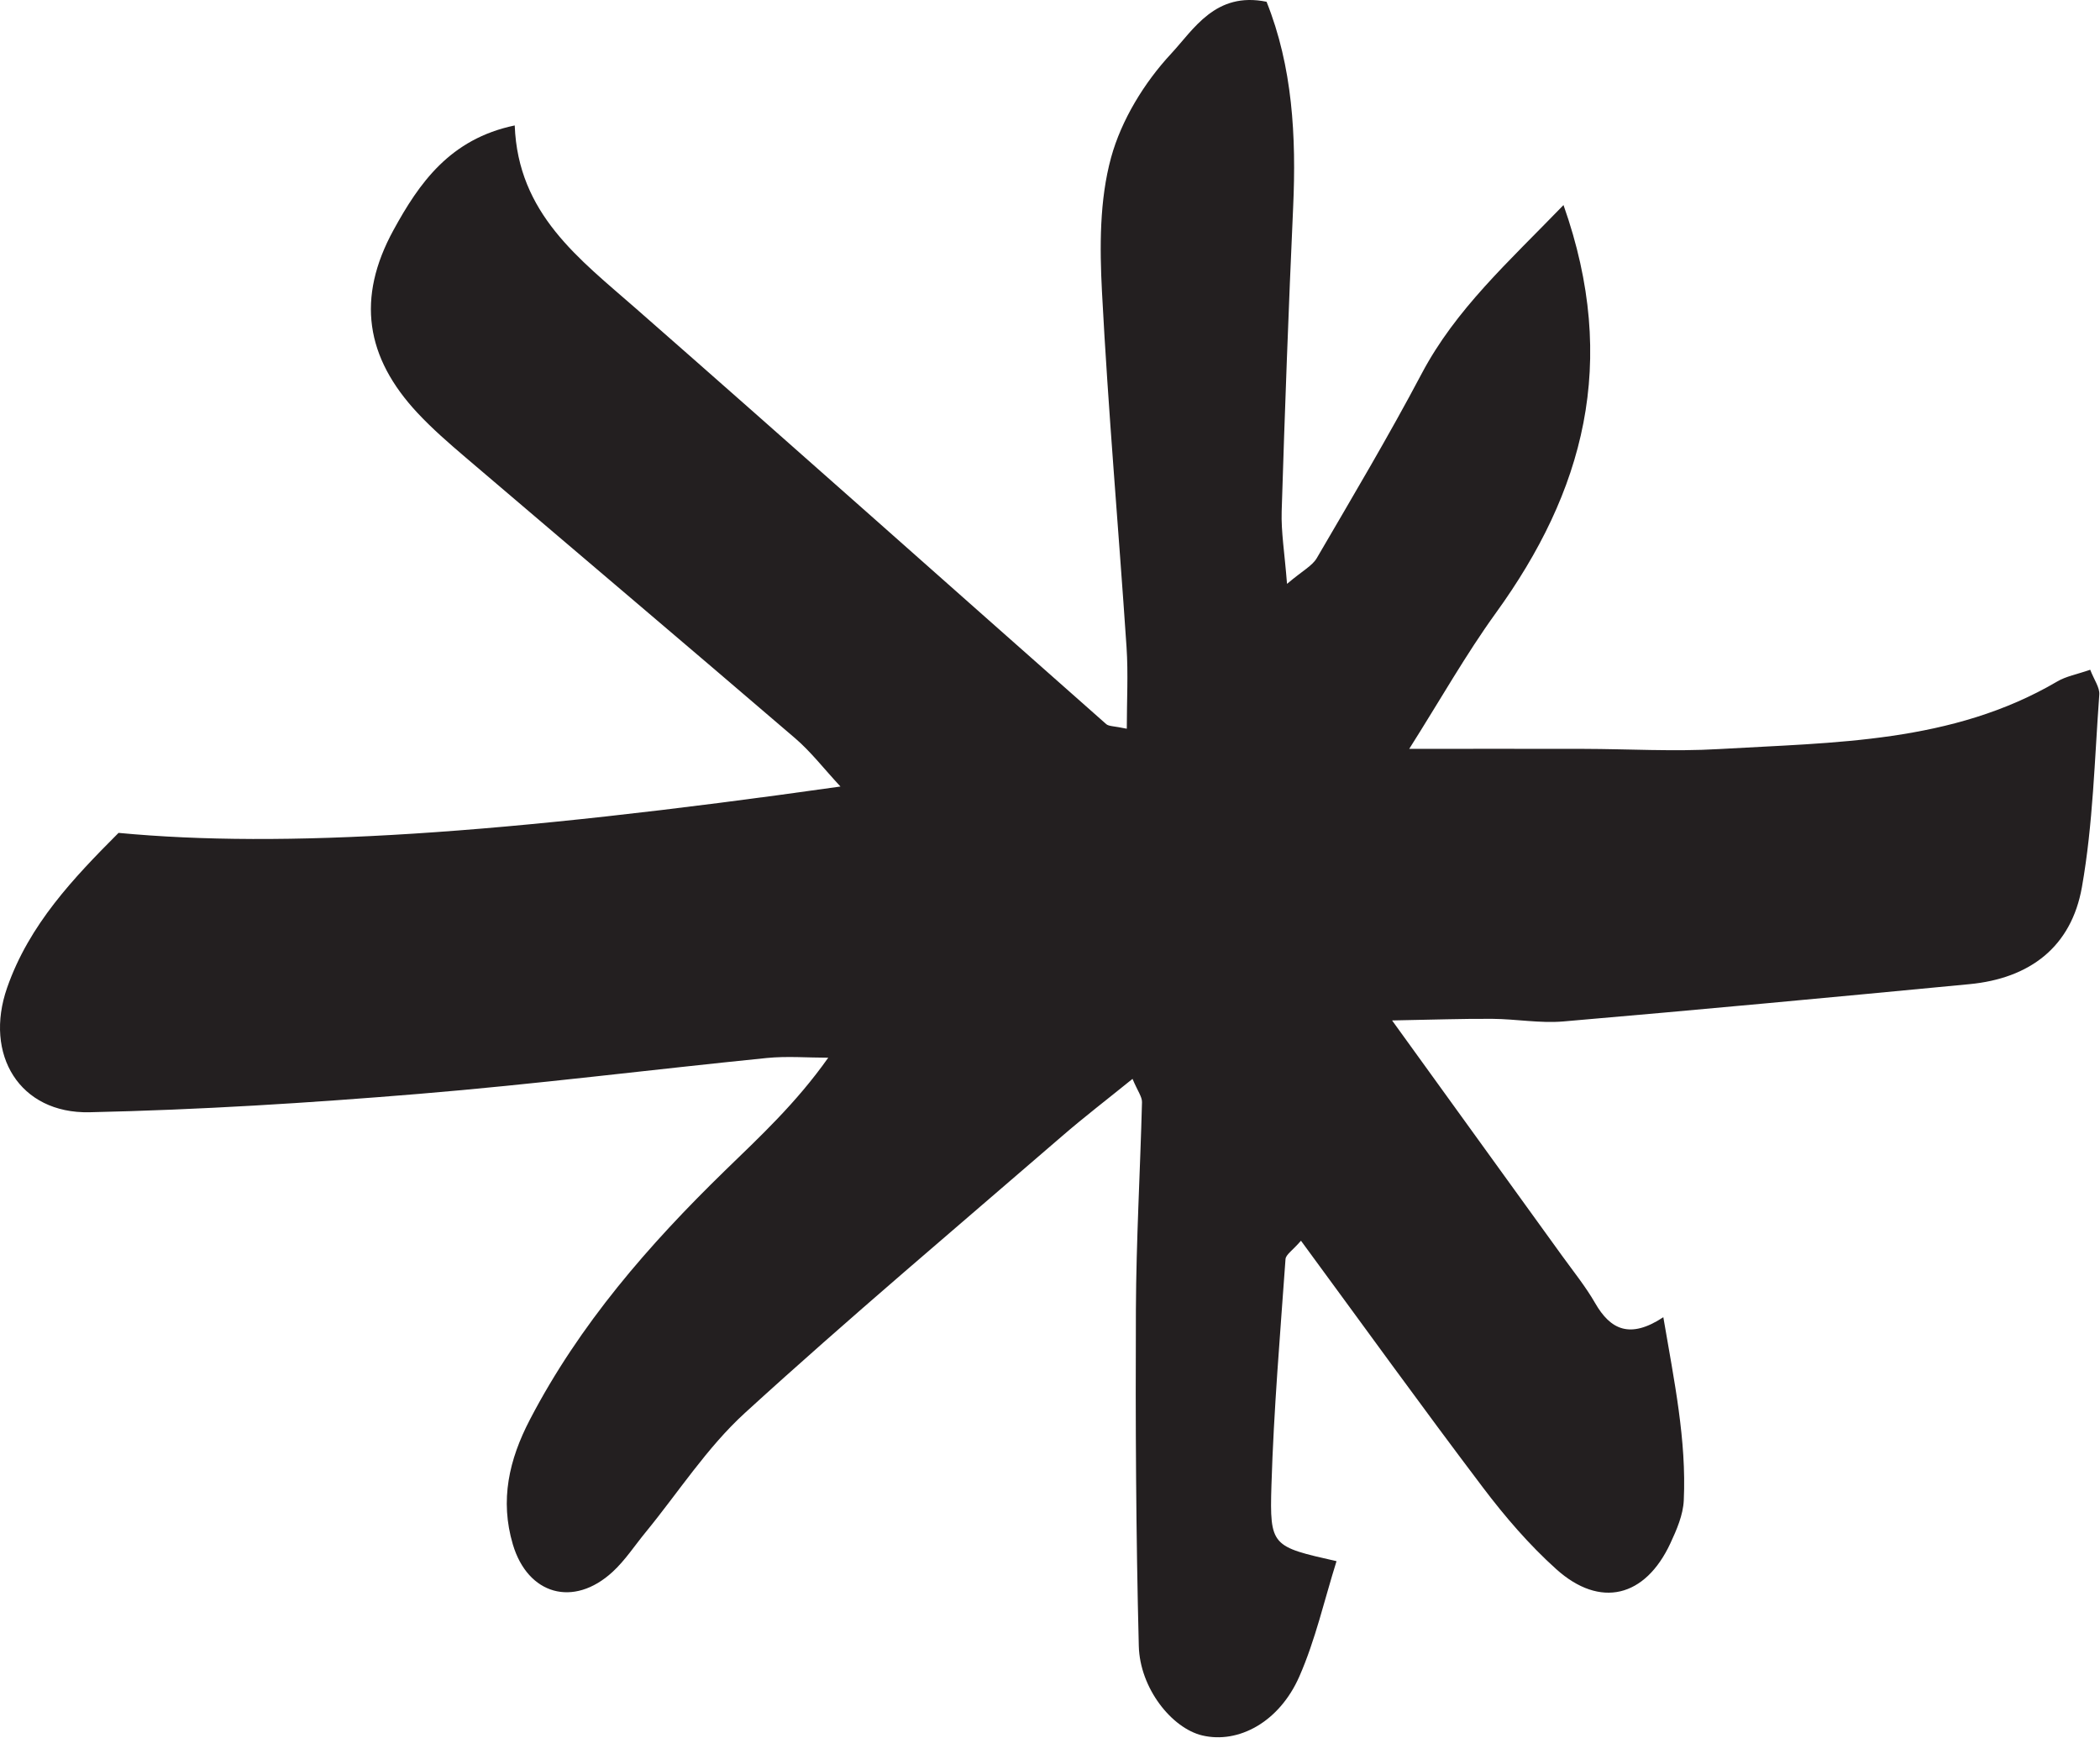 <?xml version="1.0" encoding="UTF-8" standalone="no"?> <svg xmlns="http://www.w3.org/2000/svg" xmlns:xlink="http://www.w3.org/1999/xlink" xmlns:serif="http://www.serif.com/" width="100%" height="100%" viewBox="0 0 1573 1302" version="1.1" xml:space="preserve" style="fill-rule:evenodd;clip-rule:evenodd;stroke-linejoin:round;stroke-miterlimit:2;"><path d="M1171.14,153.598c41.84,118.333 14.791,215.035 -50.66,305.521c-22.413,31.007 -41.32,64.549 -64.896,101.788c48.281,0 89.323,-0.069 130.347,0.017c33.854,0.07 67.813,2.136 101.528,0.157c86.753,-5.087 174.878,-4.427 253.594,-50.677c6.562,-3.855 14.583,-5.261 24.618,-8.75c2.916,7.586 7.205,13.281 6.805,18.611c-3.559,48.159 -4.635,96.84 -13.02,144.218c-7.952,44.896 -39.115,68.386 -84.289,72.691c-101.319,9.688 -202.656,19.202 -304.062,27.917c-17.518,1.511 -35.399,-1.805 -53.125,-1.944c-21.927,-0.174 -43.872,0.642 -75.243,1.198c46.632,64.548 87.031,120.399 127.344,176.284c8.437,11.684 17.586,22.986 24.739,35.417c11.476,19.948 26.042,27.083 51.094,10.59c8.194,48.108 17.396,91.997 15.312,137.24c-0.503,10.885 -5.33,22.014 -10.052,32.153c-18.871,40.468 -52.587,48.871 -85.451,19.34c-20.295,-18.247 -38.472,-39.392 -54.965,-61.215c-45.66,-60.348 -89.931,-121.754 -136.268,-184.809c-6.284,7.274 -11.337,10.364 -11.58,13.802c-4.01,56.458 -8.819,112.916 -10.538,169.461c-1.389,45.747 0.33,45.799 48.75,56.754c-9.132,29.062 -15.781,58.889 -27.83,86.319c-15.017,34.254 -45.694,50.643 -72.76,44.219c-22.691,-5.382 -46.719,-35.191 -47.517,-67.014c-2.136,-83.958 -2.535,-167.986 -2.171,-251.979c0.226,-51.788 3.23,-103.559 4.566,-155.347c0.087,-4.063 -3.211,-8.212 -7.1,-17.448c-19.011,15.399 -36.302,28.646 -52.743,42.865c-79.514,68.75 -159.983,136.51 -237.587,207.361c-28.351,25.868 -49.757,59.34 -74.34,89.34c-8.212,10 -15.4,21.094 -24.827,29.757c-29.288,26.875 -63.489,17.031 -74.67,-20.625c-9.809,-33.108 -2.882,-63.403 12.76,-93.438c37.153,-71.371 89.028,-130.972 146.112,-186.527c26.25,-25.521 53.159,-50.348 77.378,-84.584c-15.382,0 -30.903,-1.302 -46.128,0.226c-86.875,8.733 -173.559,19.687 -260.556,26.875c-82.049,6.788 -164.358,11.944 -246.649,13.75c-52.414,1.146 -79.202,-43.177 -61.736,-93.264c16.527,-47.378 49.826,-82.24 83.472,-115.99c123.177,11.632 285.243,1.476 540.746,-34.722c-12.621,-13.593 -22.187,-26.076 -33.871,-36.093c-82.17,-70.487 -164.844,-140.4 -247.222,-210.66c-12.257,-10.452 -24.514,-21.111 -35.504,-32.847c-39.149,-41.789 -46.111,-86.268 -18.177,-137.257c19.184,-35.035 42.222,-68.212 90.781,-78.316c2.483,66.267 48.386,99.948 90.712,137.066c117.865,103.316 234.861,207.604 352.344,311.354c1.996,1.753 5.833,1.406 15.416,3.455c0,-21.042 1.129,-41.111 -0.19,-61.025c-5.955,-88.75 -13.768,-177.413 -18.403,-266.232c-1.736,-33.473 -1.893,-68.698 6.805,-100.521c7.726,-28.177 24.913,-56.25 44.983,-77.83c17.014,-18.299 33.194,-46.701 71.493,-38.906c19.462,48.594 22.326,100.729 19.913,153.958c-3.437,75.903 -6.232,151.823 -8.594,227.761c-0.468,15.451 2.188,31.006 4.011,54.288c11.649,-9.879 18.889,-13.455 22.292,-19.288c26.718,-45.782 53.819,-91.372 78.593,-138.212c25.469,-48.143 64.688,-83.299 106.216,-126.233" style="fill:#231f20;fill-rule:nonzero;"></path></svg> 